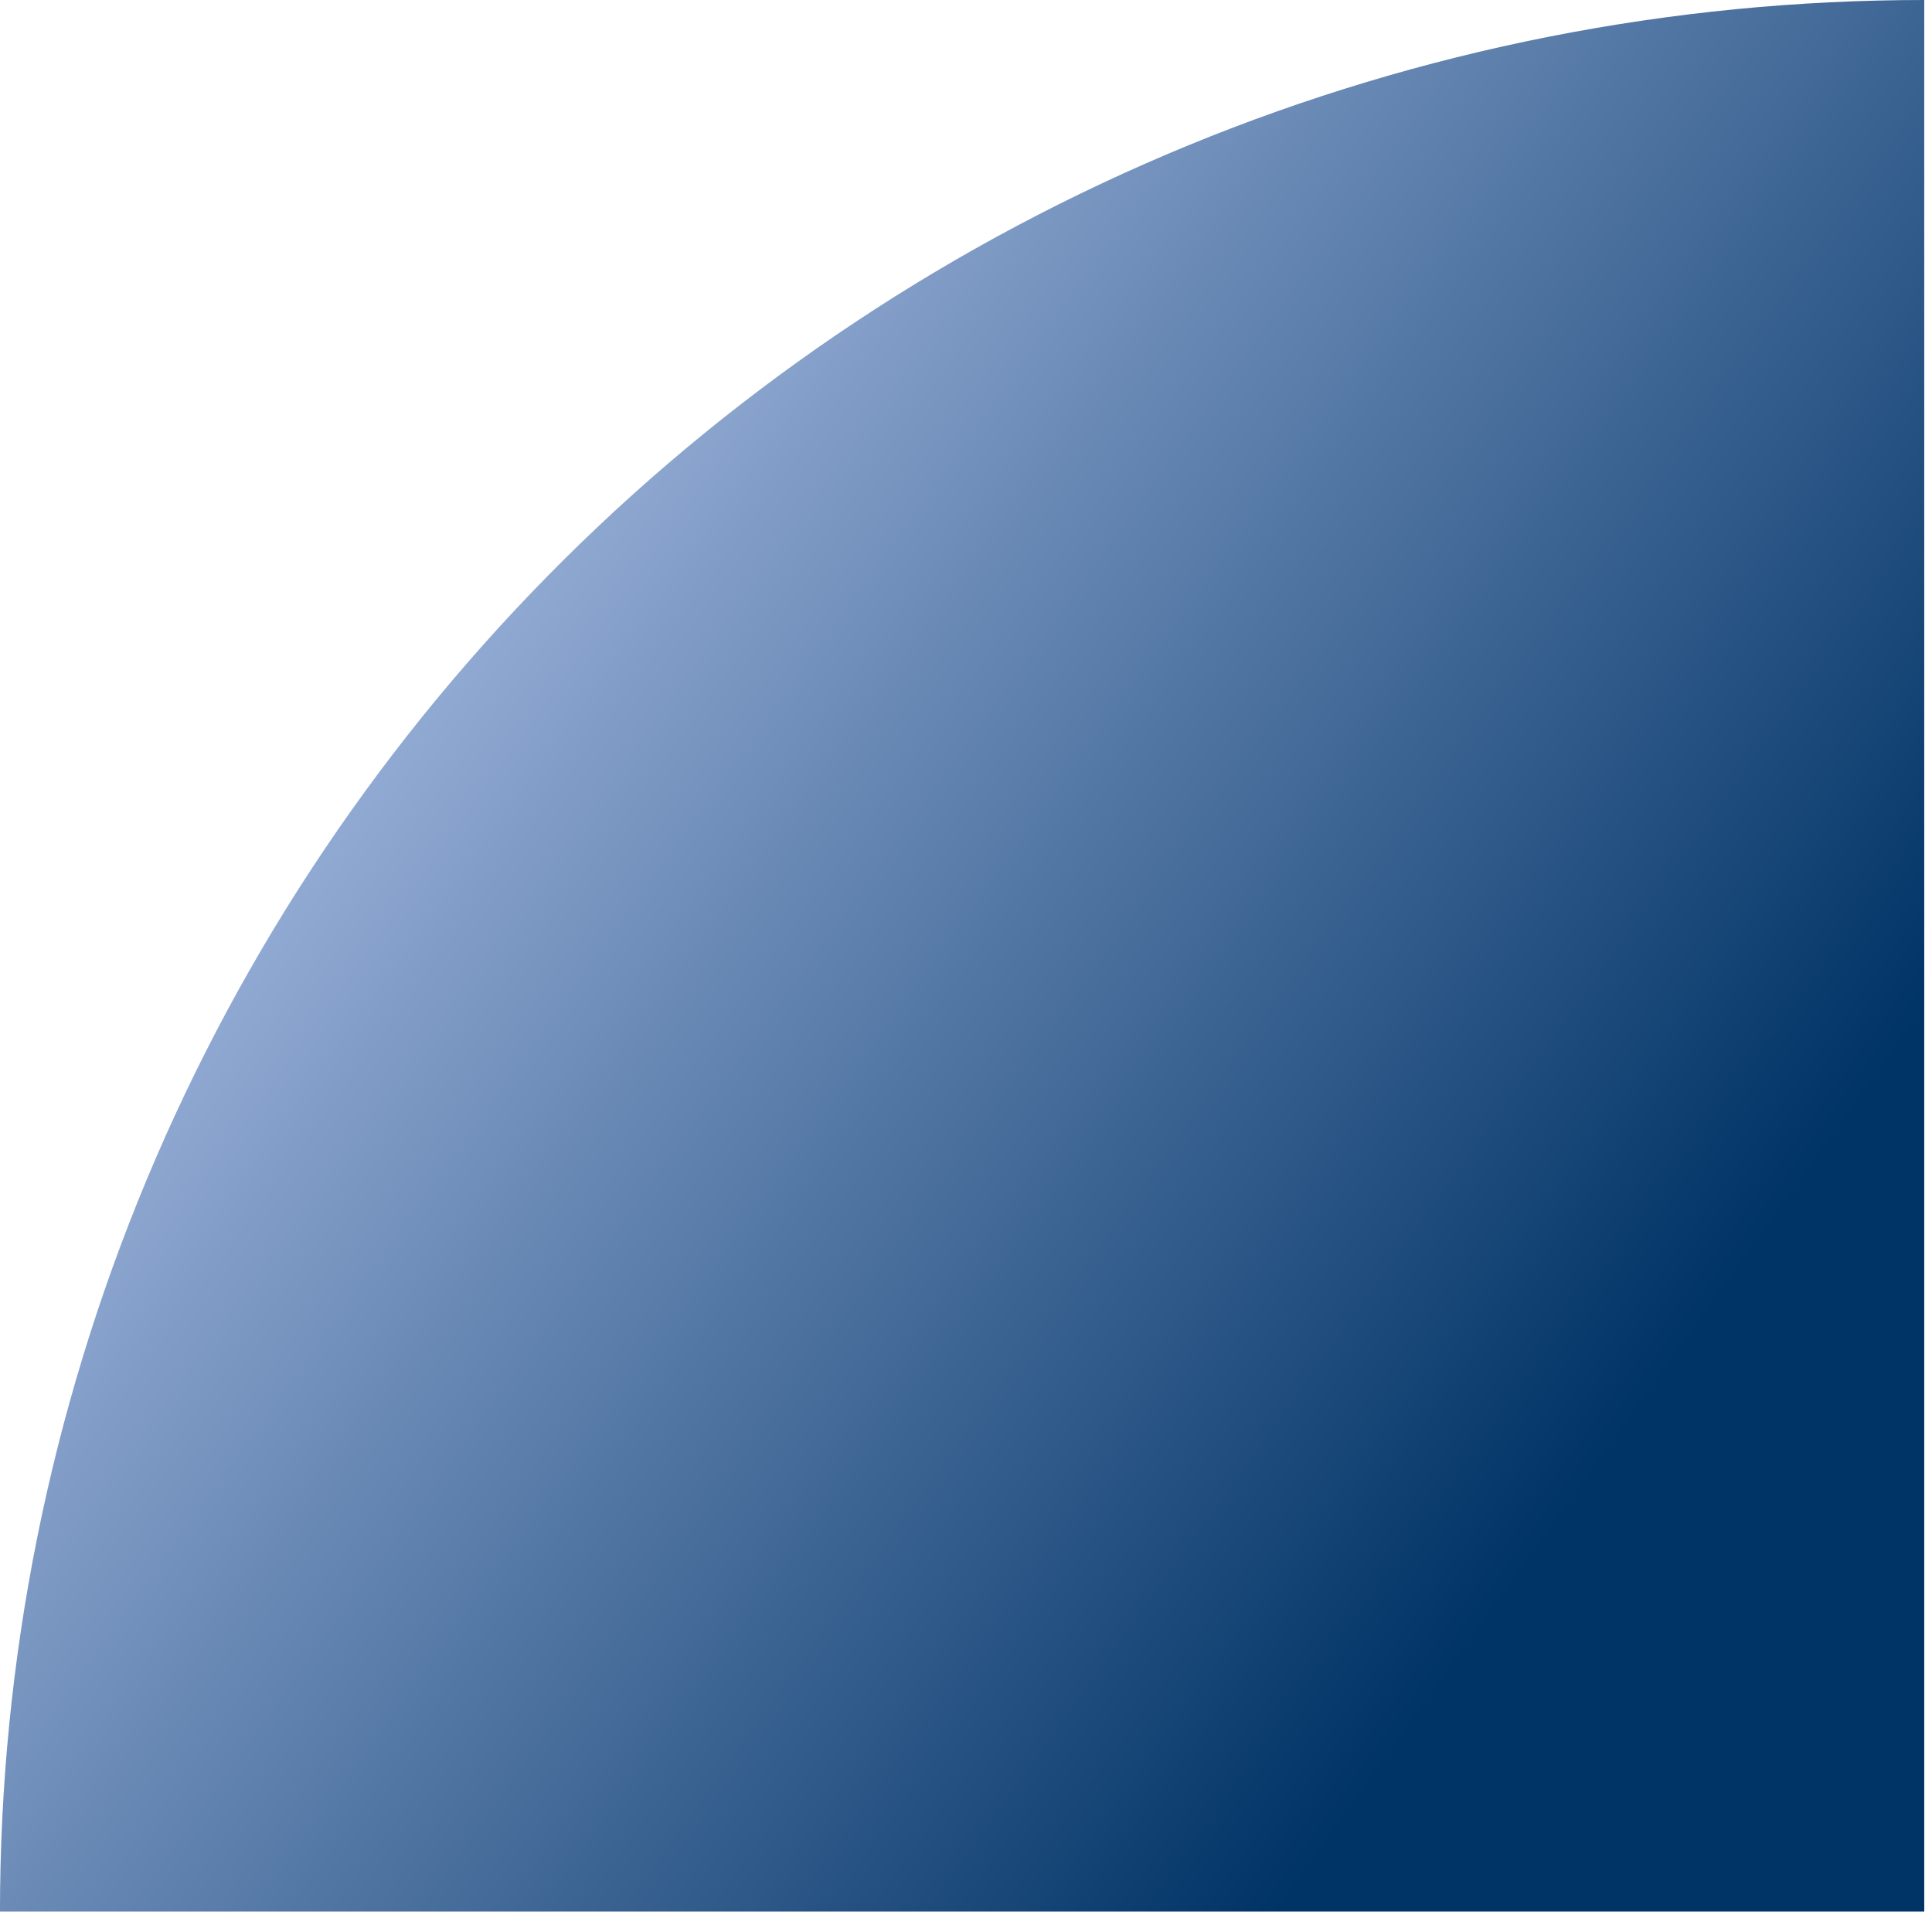 <svg width="95" height="94" viewBox="0 0 95 94" fill="none" xmlns="http://www.w3.org/2000/svg">
<g filter="url(#filter0_n_8623_219)">
<path d="M-0.001 94.001C-0.001 81.657 2.447 69.433 7.202 58.029C11.957 46.624 18.927 36.261 27.713 27.532C36.499 18.803 46.93 11.879 58.41 7.155C69.889 2.431 82.194 -1.62588e-06 94.619 0L94.619 94.001L-0.001 94.001Z" fill="url(#paint0_linear_8623_219)"/>
</g>
<defs>
<filter id="filter0_n_8623_219" x="0" y="0" width="94.619" height="94.001" filterUnits="userSpaceOnUse" color-interpolation-filters="sRGB">
<feFlood flood-opacity="0" result="BackgroundImageFix"/>
<feBlend mode="normal" in="SourceGraphic" in2="BackgroundImageFix" result="shape"/>
<feTurbulence type="fractalNoise" baseFrequency="2.021 2.021" stitchTiles="stitch" numOctaves="3" result="noise" seed="5363" />
<feColorMatrix in="noise" type="luminanceToAlpha" result="alphaNoise" />
<feComponentTransfer in="alphaNoise" result="coloredNoise1">
<feFuncA type="discrete" tableValues="0 0 0 0 1 1 1 1 1 1 1 1 1 1 1 1 1 1 1 1 1 1 1 1 1 1 1 1 1 1 1 1 1 1 1 1 1 1 1 1 1 1 1 1 1 0 0 0 0 0 0 0 0 0 0 0 0 0 0 0 0 0 0 0 0 0 0 0 0 0 0 0 0 0 0 0 0 0 0 0 0 0 0 0 0 0 0 0 0 0 0 0 0 0 0 0 0 0 0 0 "/>
</feComponentTransfer>
<feComposite operator="in" in2="shape" in="coloredNoise1" result="noise1Clipped" />
<feFlood flood-color="rgba(0, 46, 92, 0.8)" result="color1Flood" />
<feComposite operator="in" in2="noise1Clipped" in="color1Flood" result="color1" />
<feMerge result="effect1_noise_8623_219">
<feMergeNode in="shape" />
<feMergeNode in="color1" />
</feMerge>
</filter>
<linearGradient id="paint0_linear_8623_219" x1="19.849" y1="-3.74724e-06" x2="150.682" y2="93.925" gradientUnits="userSpaceOnUse">
<stop stop-color="#BDCEF4"/>
<stop offset="0.558" stop-color="#003366"/>
</linearGradient>
</defs>
</svg>
